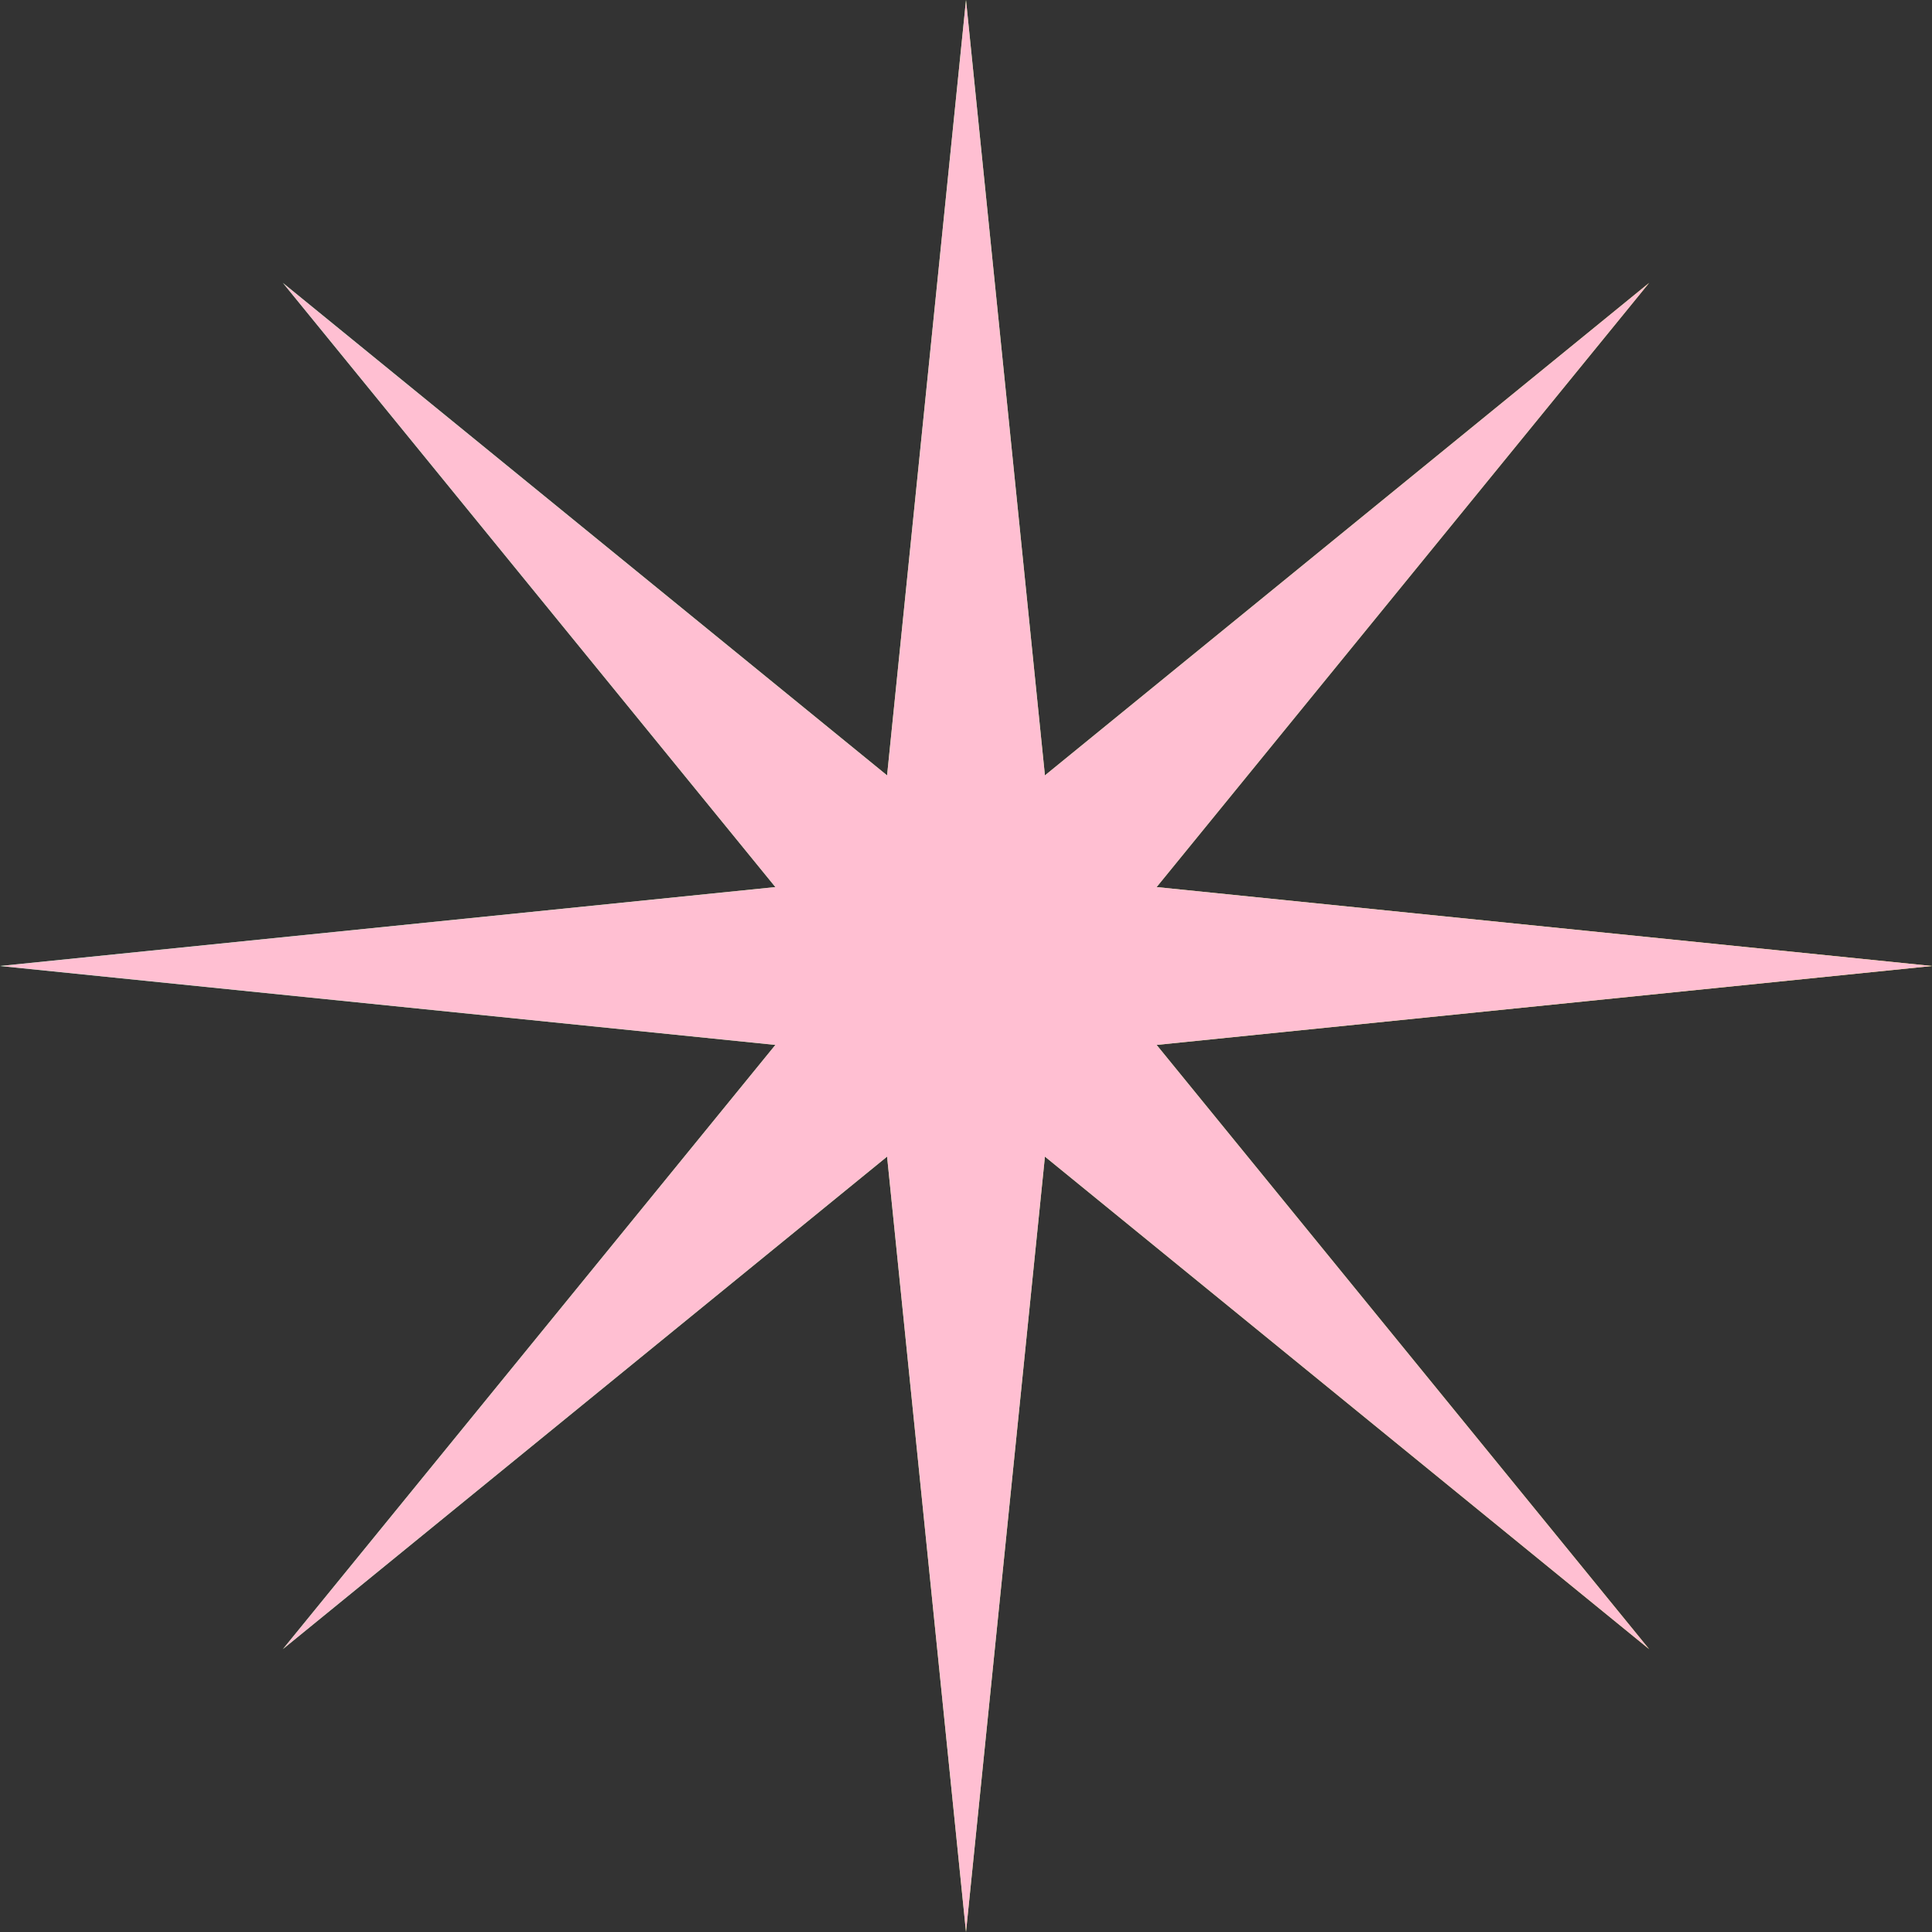 <?xml version="1.0" encoding="UTF-8"?> <svg xmlns="http://www.w3.org/2000/svg" width="300" height="300" viewBox="0 0 300 300" fill="none"><rect x="0" y="0" width="300" height="300" fill="#333333" stroke="none"/> <path fill-rule="evenodd" clip-rule="evenodd" d="M150 0L162.255 120.401L256.069 43.934L179.599 137.745L300 150L179.599 162.255L256.069 256.069L162.255 179.599L150 300L137.745 179.599L43.931 256.069L120.401 162.255L0 150L120.401 137.745L43.931 43.934L137.745 120.401L150 0Z" fill="url(#paint0_linear_201_5)"></path> <path fill-rule="evenodd" clip-rule="evenodd" d="M150 0L162.255 120.401L256.069 43.934L179.599 137.745L300 150L179.599 162.255L256.069 256.069L162.255 179.599L150 300L137.745 179.599L43.931 256.069L120.401 162.255L0 150L120.401 137.745L43.931 43.934L137.745 120.401L150 0Z" fill="#FFBFD2"></path> <defs> <linearGradient id="paint0_linear_201_5" x1="-8.706" y1="178.548" x2="238.677" y2="216.314" gradientUnits="userSpaceOnUse"> <stop stop-color="#5AF5A0"></stop> <stop offset="1" stop-color="#D9FA67"></stop> </linearGradient> </defs> </svg> 